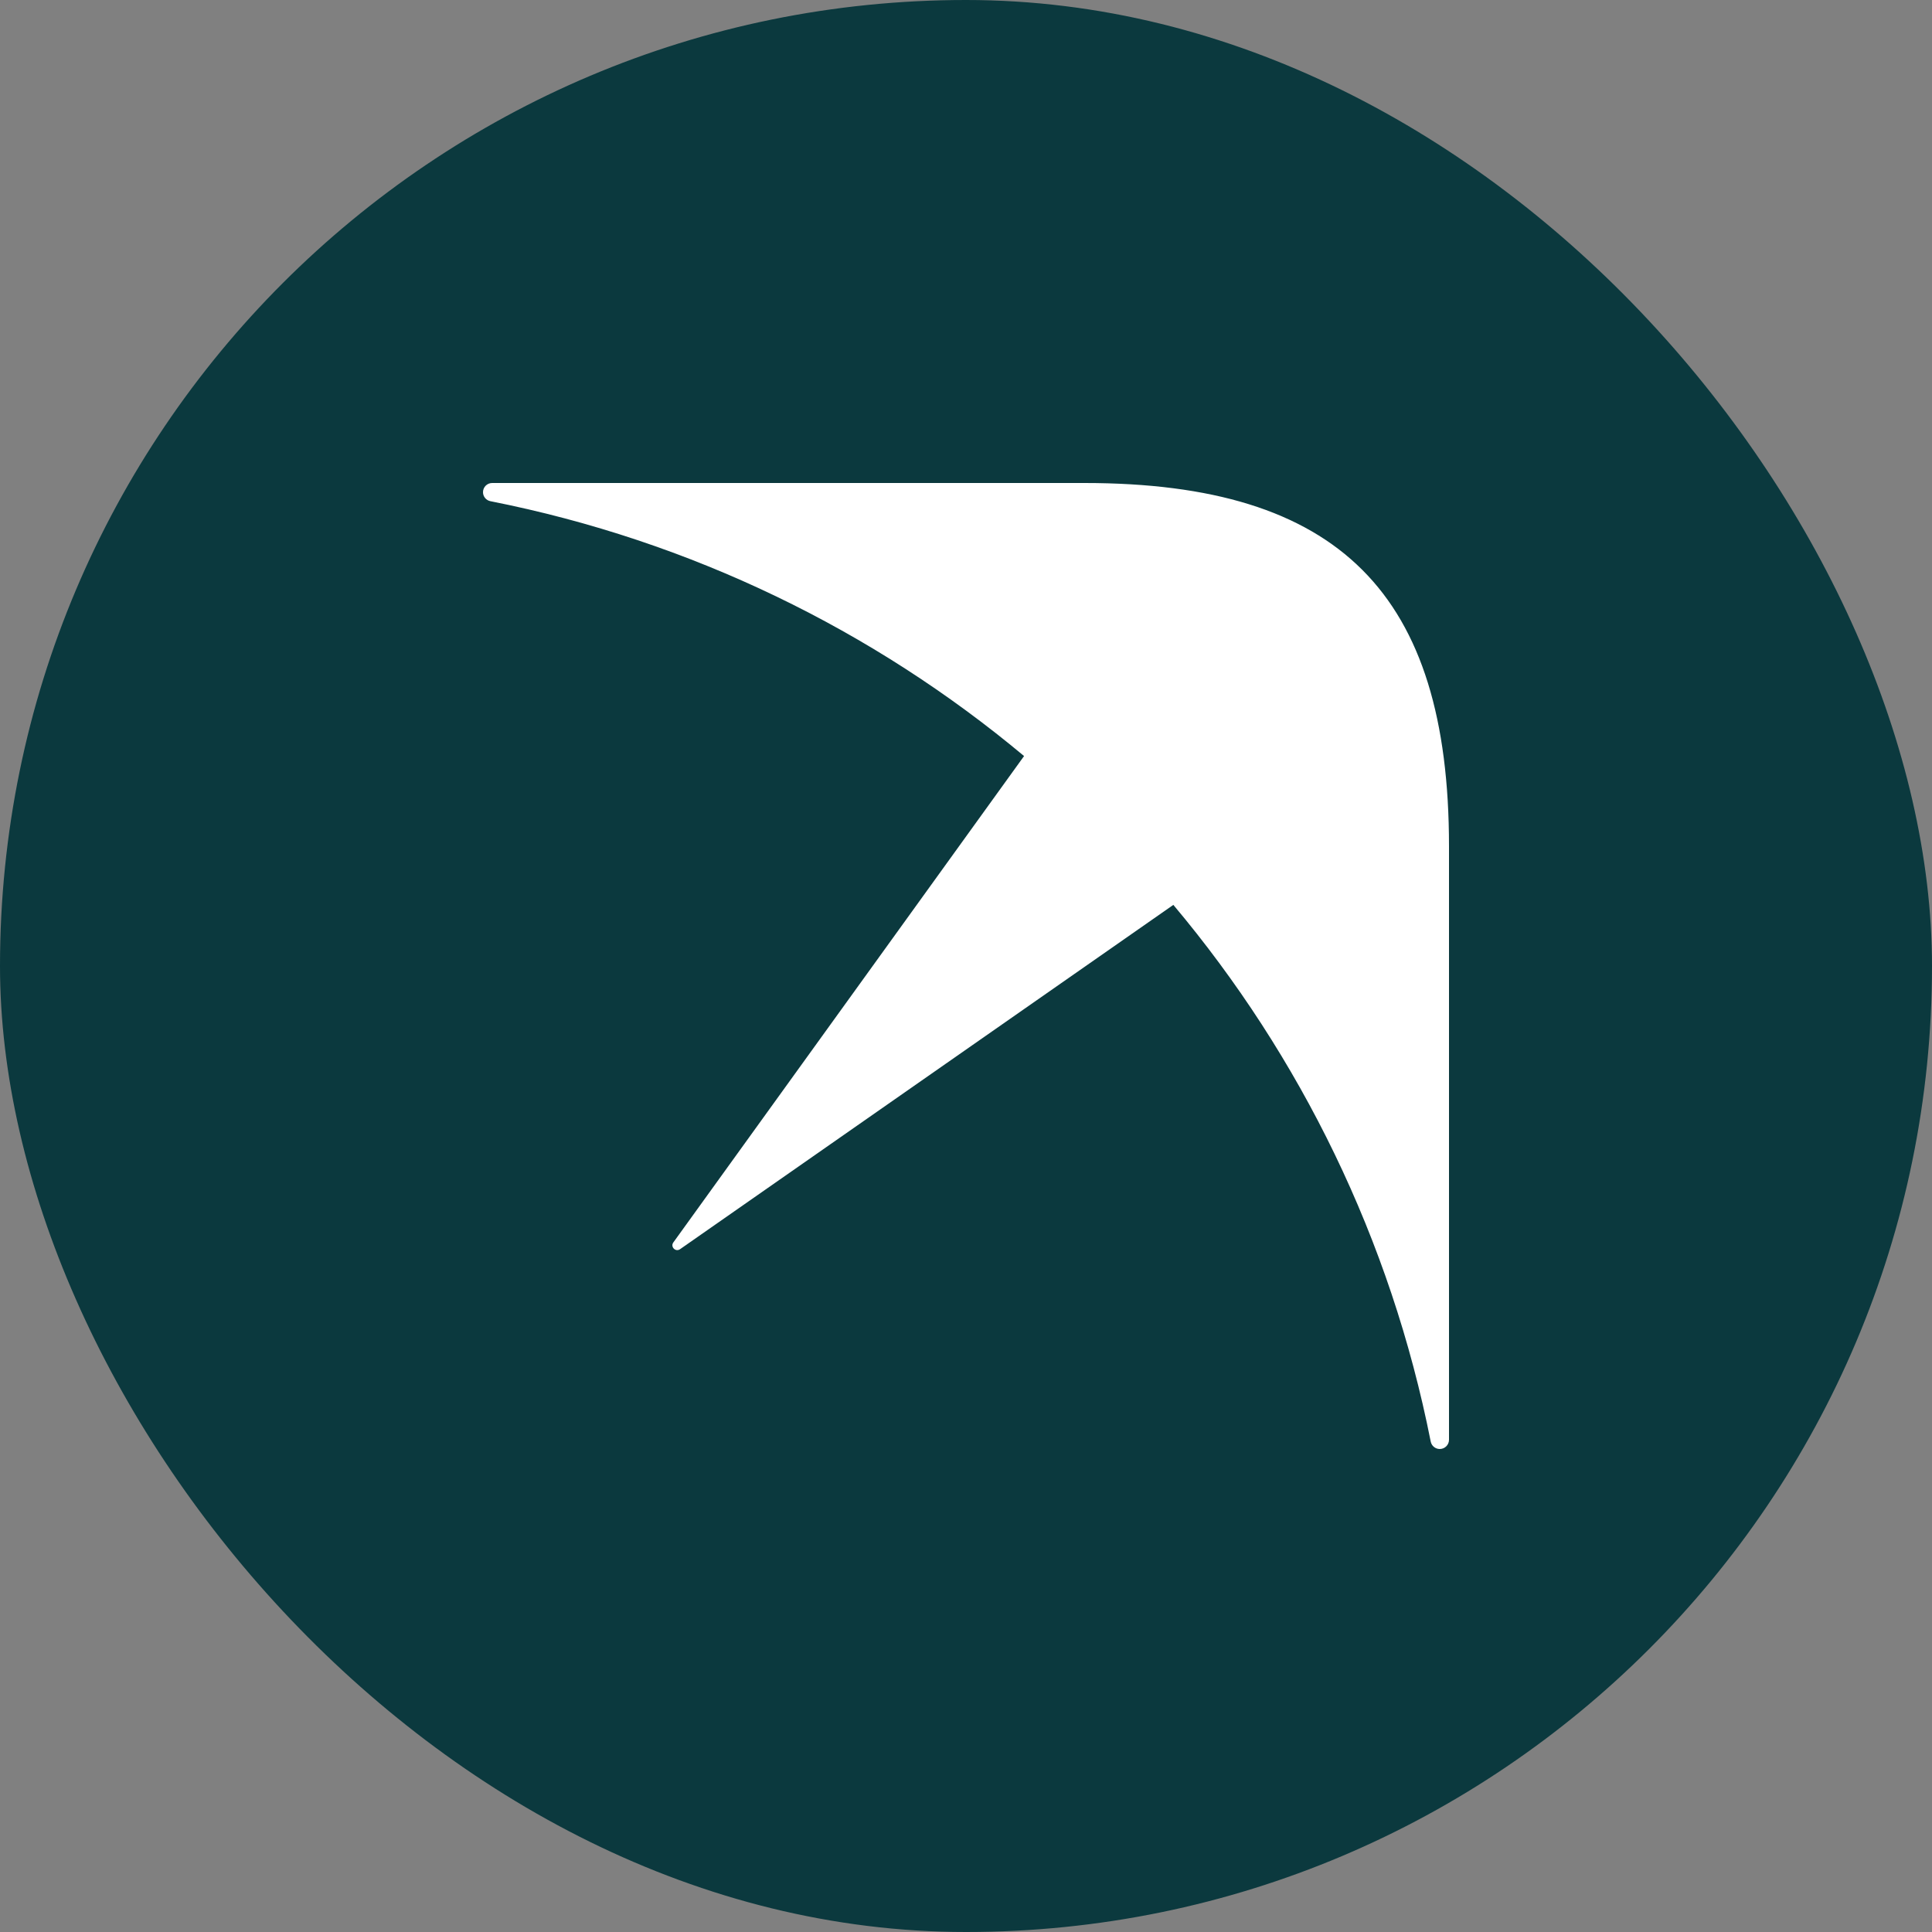 <svg width="300" height="300" viewBox="0 0 300 300" fill="none" xmlns="http://www.w3.org/2000/svg">
<rect x="0" y="0" width="300" height="300" fill="#808080" stroke="none"/>
<rect width="300" height="300" rx="150" fill="#0B393E"/>
<path fill-rule="evenodd" clip-rule="evenodd" d="M168.386 75L76.426 75C75.638 75 75 75.638 75 76.426C75 77.106 75.482 77.692 76.15 77.824C107.317 83.986 135.622 97.862 159.016 117.399L104.555 192.925C104.061 193.61 104.904 194.458 105.597 193.975L182.196 140.509C201.933 163.996 215.951 192.472 222.16 223.844C222.291 224.505 222.865 224.987 223.538 225C224.341 225.015 225 224.369 225 223.567V131.407C225 92.188 207.986 75 168.386 75Z" fill="white"/>
</svg>
